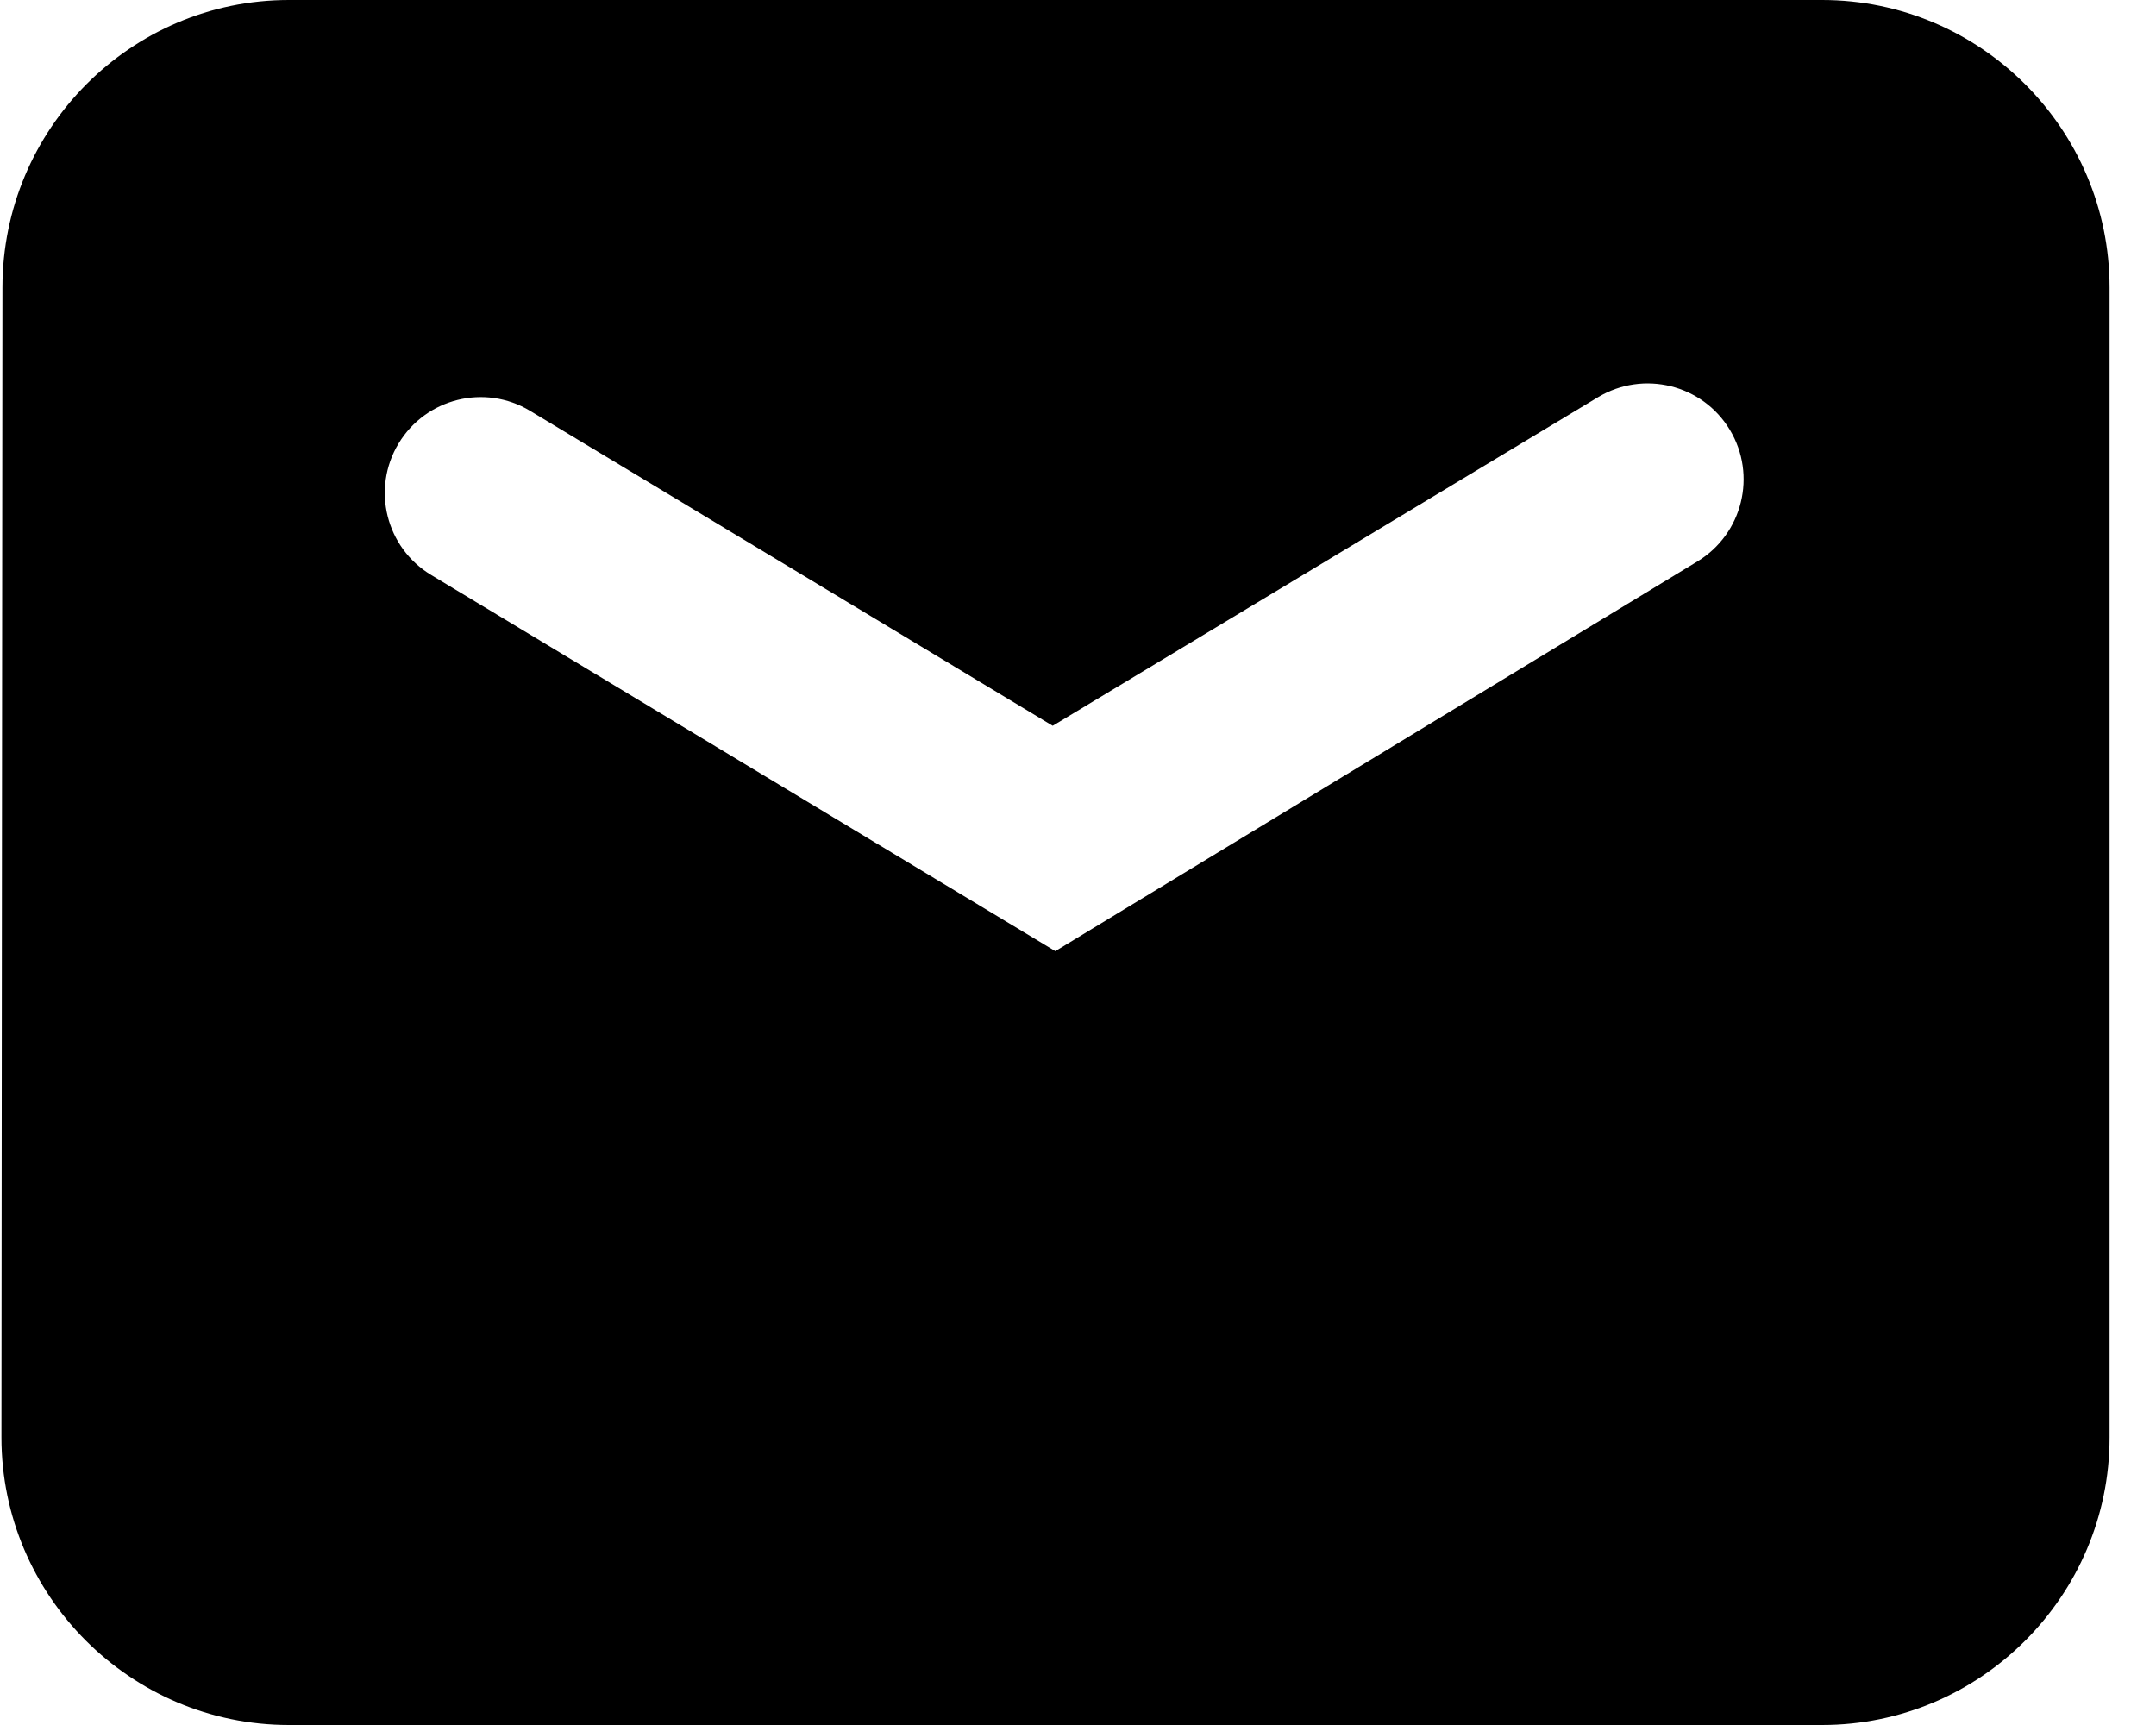 <svg width="15" height="12" viewBox="0 0 15 12" fill="none" xmlns="http://www.w3.org/2000/svg">
<path id="Mask" fill-rule="evenodd" clip-rule="evenodd" d="M12.677 0H2.01C0.909 0 0.017 0.898 0.017 2L0.01 9.999C0.01 11.101 0.909 12 2.01 12H12.677C13.779 12 14.677 11.101 14.677 10V2C14.677 0.898 13.779 0 12.677 0ZM3 4C2.684 3.81 2.583 3.4 2.773 3.085C2.963 2.77 3.373 2.668 3.688 2.858L7.324 5.049L11.118 2.763C11.434 2.573 11.845 2.674 12.035 2.99C12.225 3.305 12.124 3.715 11.809 3.906L7.35 6.612L7.346 6.619L3 4Z" fill="black"/>
</svg>
